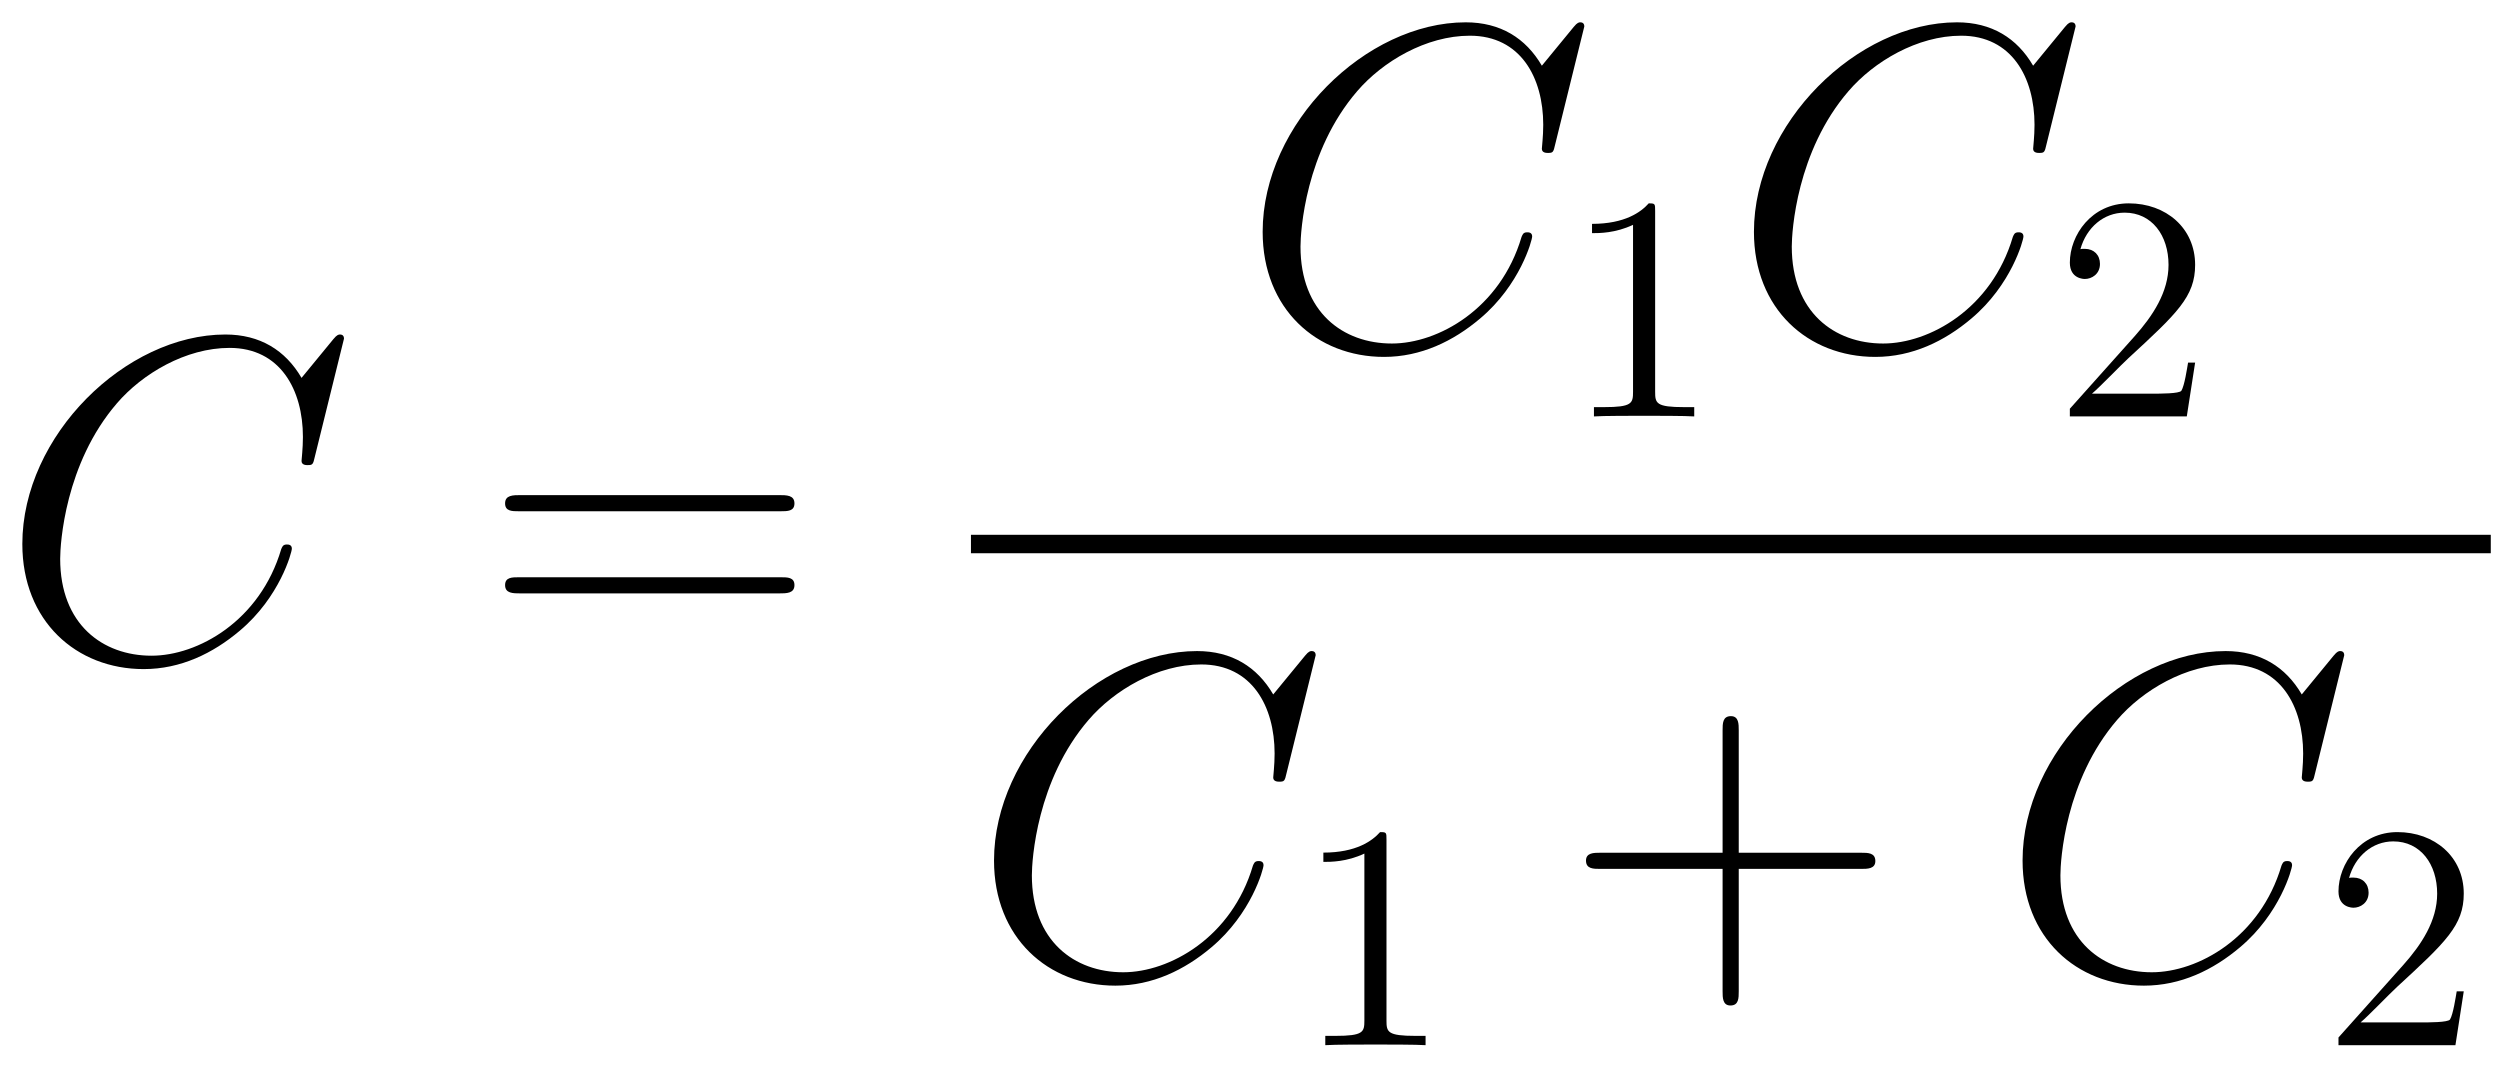 <svg xmlns="http://www.w3.org/2000/svg" xmlns:xlink="http://www.w3.org/1999/xlink" xmlns:inkscape="http://www.inkscape.org/namespaces/inkscape" version="1.1" width="103.542" height="44.213" viewBox="0 0 111.937 47.797">
<defs>
<clipPath id="clip_1">
<path transform="matrix(1,0,0,-1,-249.281,640.729)" d="M249.281 592.932H361.218V640.729H249.281Z" clip-rule="evenodd"/>
</clipPath>
<path id="font_2_3" d="M.747 .695C.747 .704 .74 .704 .738 .704 .736 .704 .732 .704 .724 .694L.655 .61C.62 .67 .565 .704 .49 .704 .274 .704 .05 .485 .05 .25 .05 .083 .167-.021 .313-.021 .393-.021 .463 .013 .521 .062 .608 .135 .634 .232 .634 .24 .634 .249 .626 .249 .623 .249 .614 .249 .613 .243 .611 .239 .565 .083 .43 .008 .33 .008 .224 .008 .132 .076 .132 .218 .132 .25 .142 .424 .255 .555 .31 .619 .404 .675 .499 .675 .609 .675 .658 .584 .658 .482 .658 .456 .655 .434 .655 .43 .655 .421 .665 .421 .668 .421 .679 .421 .68 .422 .684 .44L.747 .695Z"/>
<path id="font_3_5" d="M.643 .321C.658 .321 .673 .321 .673 .338 .673 .356 .656 .356 .639 .356H.08C.063 .356 .046 .356 .046 .338 .046 .321 .061 .321 .076 .321H.643M.639 .143C.656 .143 .673 .143 .673 .161 .673 .178 .658 .178 .643 .178H.076C.061 .178 .046 .178 .046 .161 .046 .143 .063 .143 .08 .143H.639Z"/>
<path id="font_4_2" d="M.288 .641C.288 .664 .288 .665 .268 .665 .244 .638 .194 .601 .091 .601V.572C.114 .572 .164 .572 .219 .598V.077C.219 .041 .216 .029 .128 .029H.097V0C.124 .002 .221 .002 .254 .002 .287 .002 .383 .002 .41 0V.029H.379C.291 .029 .288 .041 .288 .077V.641Z"/>
<path id="font_4_3" d="M.44 .168H.418C.415 .151 .407 .096 .397 .08 .39 .071 .333 .071 .303 .071H.118C.145 .094 .206 .158 .232 .182 .384 .322 .44 .374 .44 .473 .44 .588 .349 .665 .233 .665 .117 .665 .049 .566 .049 .48 .049 .429 .093 .429 .096 .429 .117 .429 .143 .444 .143 .476 .143 .504 .124 .523 .096 .523 .087 .523 .085 .523 .082 .522 .101 .59 .155 .636 .22 .636 .305 .636 .357 .565 .357 .473 .357 .388 .308 .314 .251 .25L.049 .024V0H.414L.44 .168Z"/>
<path id="font_3_1" d="M.377 .232H.642C.656 .232 .673 .232 .673 .249 .673 .267 .657 .267 .642 .267H.377V.532C.377 .546 .377 .563 .36 .563 .342 .563 .342 .547 .342 .532V.267H.077C.063 .267 .046 .267 .046 .25 .046 .232 .062 .232 .077 .232H.342V-.033C.342-.047 .342-.064 .359-.064 .377-.064 .377-.048 .377-.033V.232Z"/>
</defs>
<g clip-path="url(#clip_1)">
<use data-text="C" xlink:href="#font_2_3" transform="matrix(20.663,0,0,-20.663,-.033,29.524)"/>
<use data-text="=" xlink:href="#font_3_5" transform="matrix(20.663,0,0,-20.663,21.665,29.524)"/>
<use data-text="C" xlink:href="#font_2_3" transform="matrix(20.663,0,0,-20.663,55.502,15.546)"/>
<use data-text="1" xlink:href="#font_4_2" transform="matrix(14.346,0,0,-14.346,69.977,18.645)"/>
<use data-text="C" xlink:href="#font_2_3" transform="matrix(20.663,0,0,-20.663,77.499,15.546)"/>
<use data-text="2" xlink:href="#font_4_3" transform="matrix(14.346,0,0,-14.346,91.974,18.645)"/>
<path transform="matrix(1,0,0,-1,43.474,24.358)" stroke-width=".826" stroke-linecap="butt" stroke-miterlimit="10" stroke-linejoin="miter" fill="none" stroke="#000000" d="M0 0H68.05"/>
<use data-text="C" xlink:href="#font_2_3" transform="matrix(20.663,0,0,-20.663,43.474,43.698)"/>
<use data-text="1" xlink:href="#font_4_2" transform="matrix(14.346,0,0,-14.346,57.948,46.797)"/>
<use data-text="+" xlink:href="#font_3_1" transform="matrix(20.663,0,0,-20.663,70.062,43.698)"/>
<use data-text="C" xlink:href="#font_2_3" transform="matrix(20.663,0,0,-20.663,89.527,43.698)"/>
<use data-text="2" xlink:href="#font_4_3" transform="matrix(14.346,0,0,-14.346,104.002,46.797)"/>
</g>
</svg>
